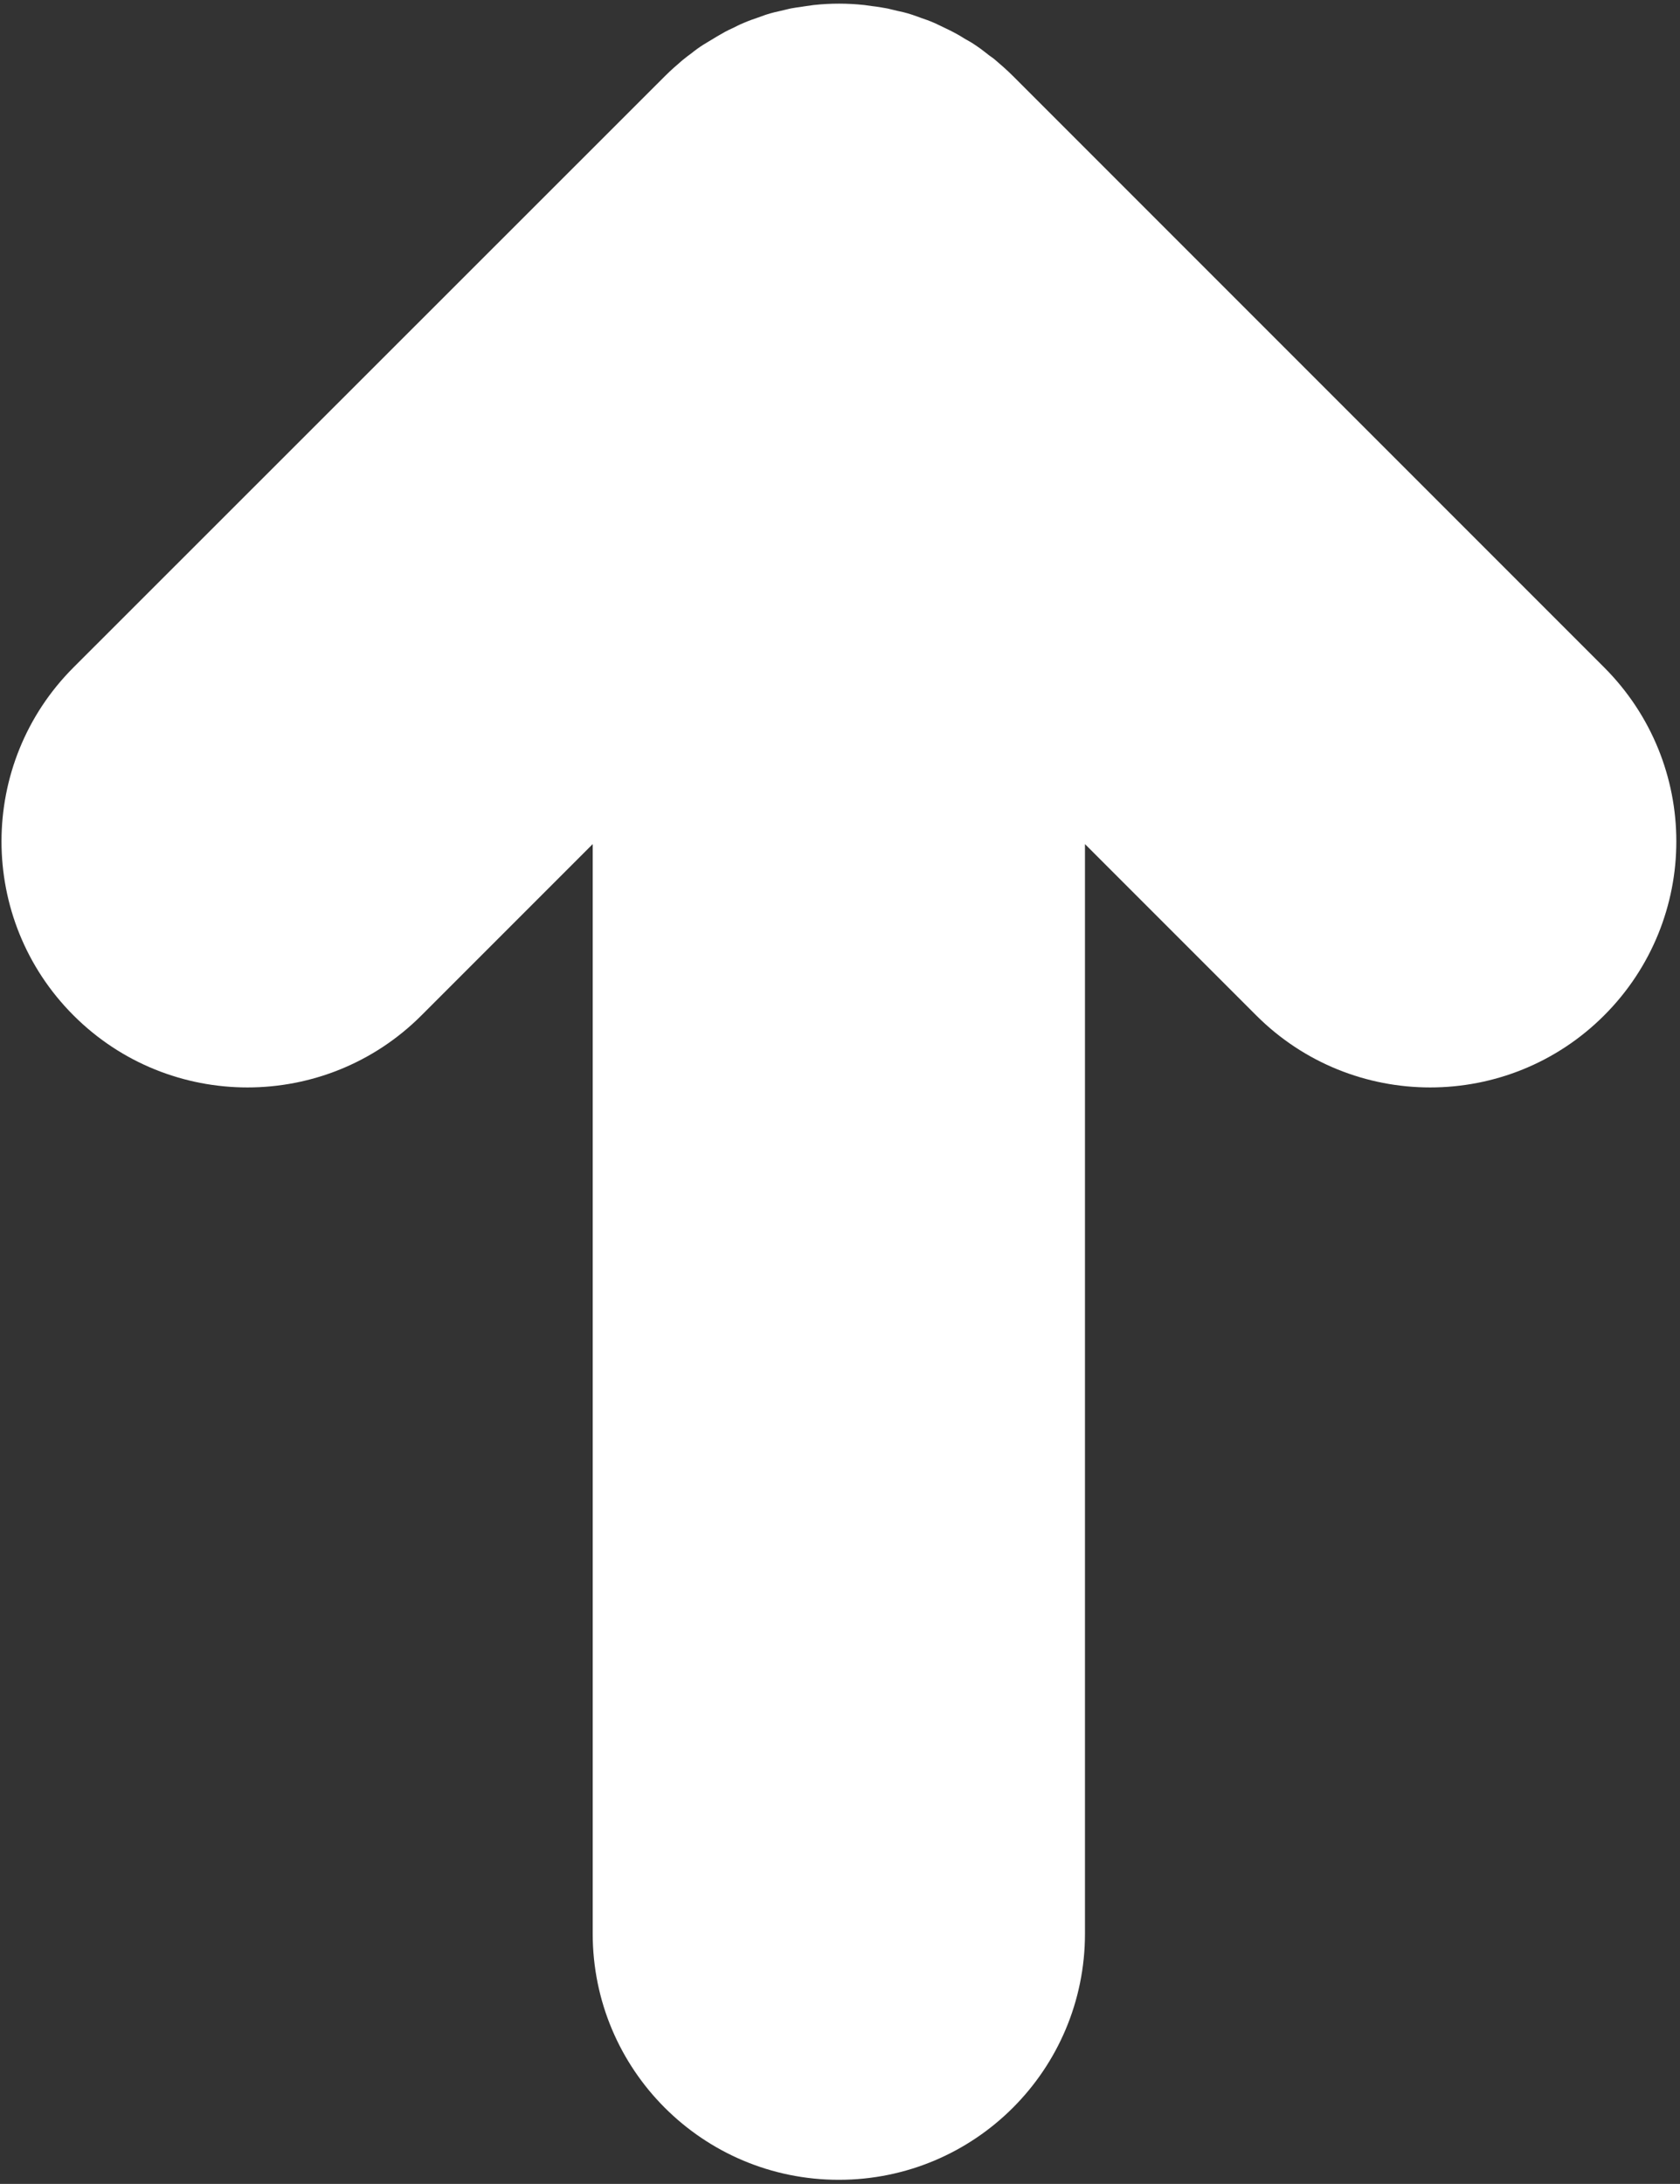<?xml version="1.0" encoding="UTF-8"?> <svg xmlns="http://www.w3.org/2000/svg" width="227" height="295" viewBox="0 0 227 295" fill="none"><rect x="0" y="0" width="227" height="295" fill="#333333" stroke="none"/> <path fill-rule="evenodd" clip-rule="evenodd" d="M134.618 8.22L134.274 7.925L133.982 7.716C133.814 7.596 133.715 7.525 133.629 7.461C133.582 7.426 133.557 7.407 133.55 7.402L133.548 7.4L133.402 7.278L133.235 7.153C133.152 7.091 133.133 7.076 133.099 7.048C133.058 7.016 132.997 6.967 132.786 6.806C132.587 6.653 132.281 6.423 131.903 6.173C131.393 5.816 130.95 5.566 130.727 5.442C130.661 5.405 130.597 5.37 130.554 5.346L130.545 5.341C130.501 5.316 130.475 5.302 130.454 5.291L130.372 5.239L130.26 5.175L130.244 5.165C130.222 5.152 130.197 5.136 130.156 5.11L130.151 5.107C130.114 5.085 130.063 5.052 130.009 5.019C129.819 4.901 129.464 4.682 129.021 4.452C128.682 4.267 128.378 4.118 128.161 4.012C128.003 3.936 127.917 3.894 127.854 3.864L127.853 3.864C127.786 3.832 127.747 3.813 127.677 3.778C127.398 3.638 127.144 3.52 126.984 3.445L126.963 3.435C126.783 3.352 126.71 3.317 126.643 3.283L126.478 3.201L126.309 3.126C125.586 2.804 124.899 2.571 124.505 2.44C124.171 2.315 123.734 2.153 123.241 1.988C122.437 1.721 121.706 1.557 121.189 1.452C121.021 1.411 120.861 1.373 120.732 1.343L120.712 1.338C120.509 1.29 120.374 1.258 120.259 1.23L120.003 1.165L119.666 1.104C119.257 1.03 118.556 0.902 117.785 0.82L116.872 0.689L116.734 0.674C114.49 0.432 112.241 0.432 109.997 0.674L109.859 0.689L108.624 0.866L108.473 0.893C108.432 0.901 108.362 0.911 108.086 0.949L108.049 0.954C107.821 0.985 107.418 1.04 106.989 1.118L106.834 1.146L106.68 1.18C106.218 1.283 105.807 1.385 105.476 1.467C105.189 1.528 104.3 1.718 103.49 1.988L103.347 2.036L103.207 2.089C103.114 2.123 103 2.164 102.793 2.237L102.769 2.246L102.768 2.246C102.629 2.295 102.44 2.361 102.241 2.434C101.887 2.553 101.281 2.757 100.624 3.038C100.179 3.216 99.816 3.391 99.571 3.514C99.439 3.58 99.314 3.645 99.236 3.685L99.196 3.705C98.816 3.874 98.11 4.198 97.388 4.632C97.087 4.804 96.683 5.037 96.223 5.324C96.152 5.369 96.057 5.425 95.847 5.548L95.821 5.564C95.647 5.667 95.373 5.827 95.099 5.999C94.484 6.383 93.91 6.803 93.401 7.218C93.106 7.431 92.68 7.745 92.27 8.086L92.227 8.122L92.113 8.219C91.526 8.722 90.693 9.436 89.885 10.244L9.935 90.149C-3.04 103.124 -3.04 124.184 9.935 137.159C22.909 150.133 43.97 150.133 56.944 137.159L80.085 114.019L80.085 261.185C80.085 279.565 94.963 294.443 113.343 294.443C131.723 294.443 146.601 279.565 146.601 261.185V114.019L169.741 137.159C182.716 150.133 203.777 150.133 216.751 137.159C223.226 130.684 226.505 122.166 226.505 113.654C226.505 105.142 223.226 96.624 216.751 90.149L136.848 10.246C136.039 9.437 135.205 8.723 134.618 8.22Z" fill="white"></path> </svg> 